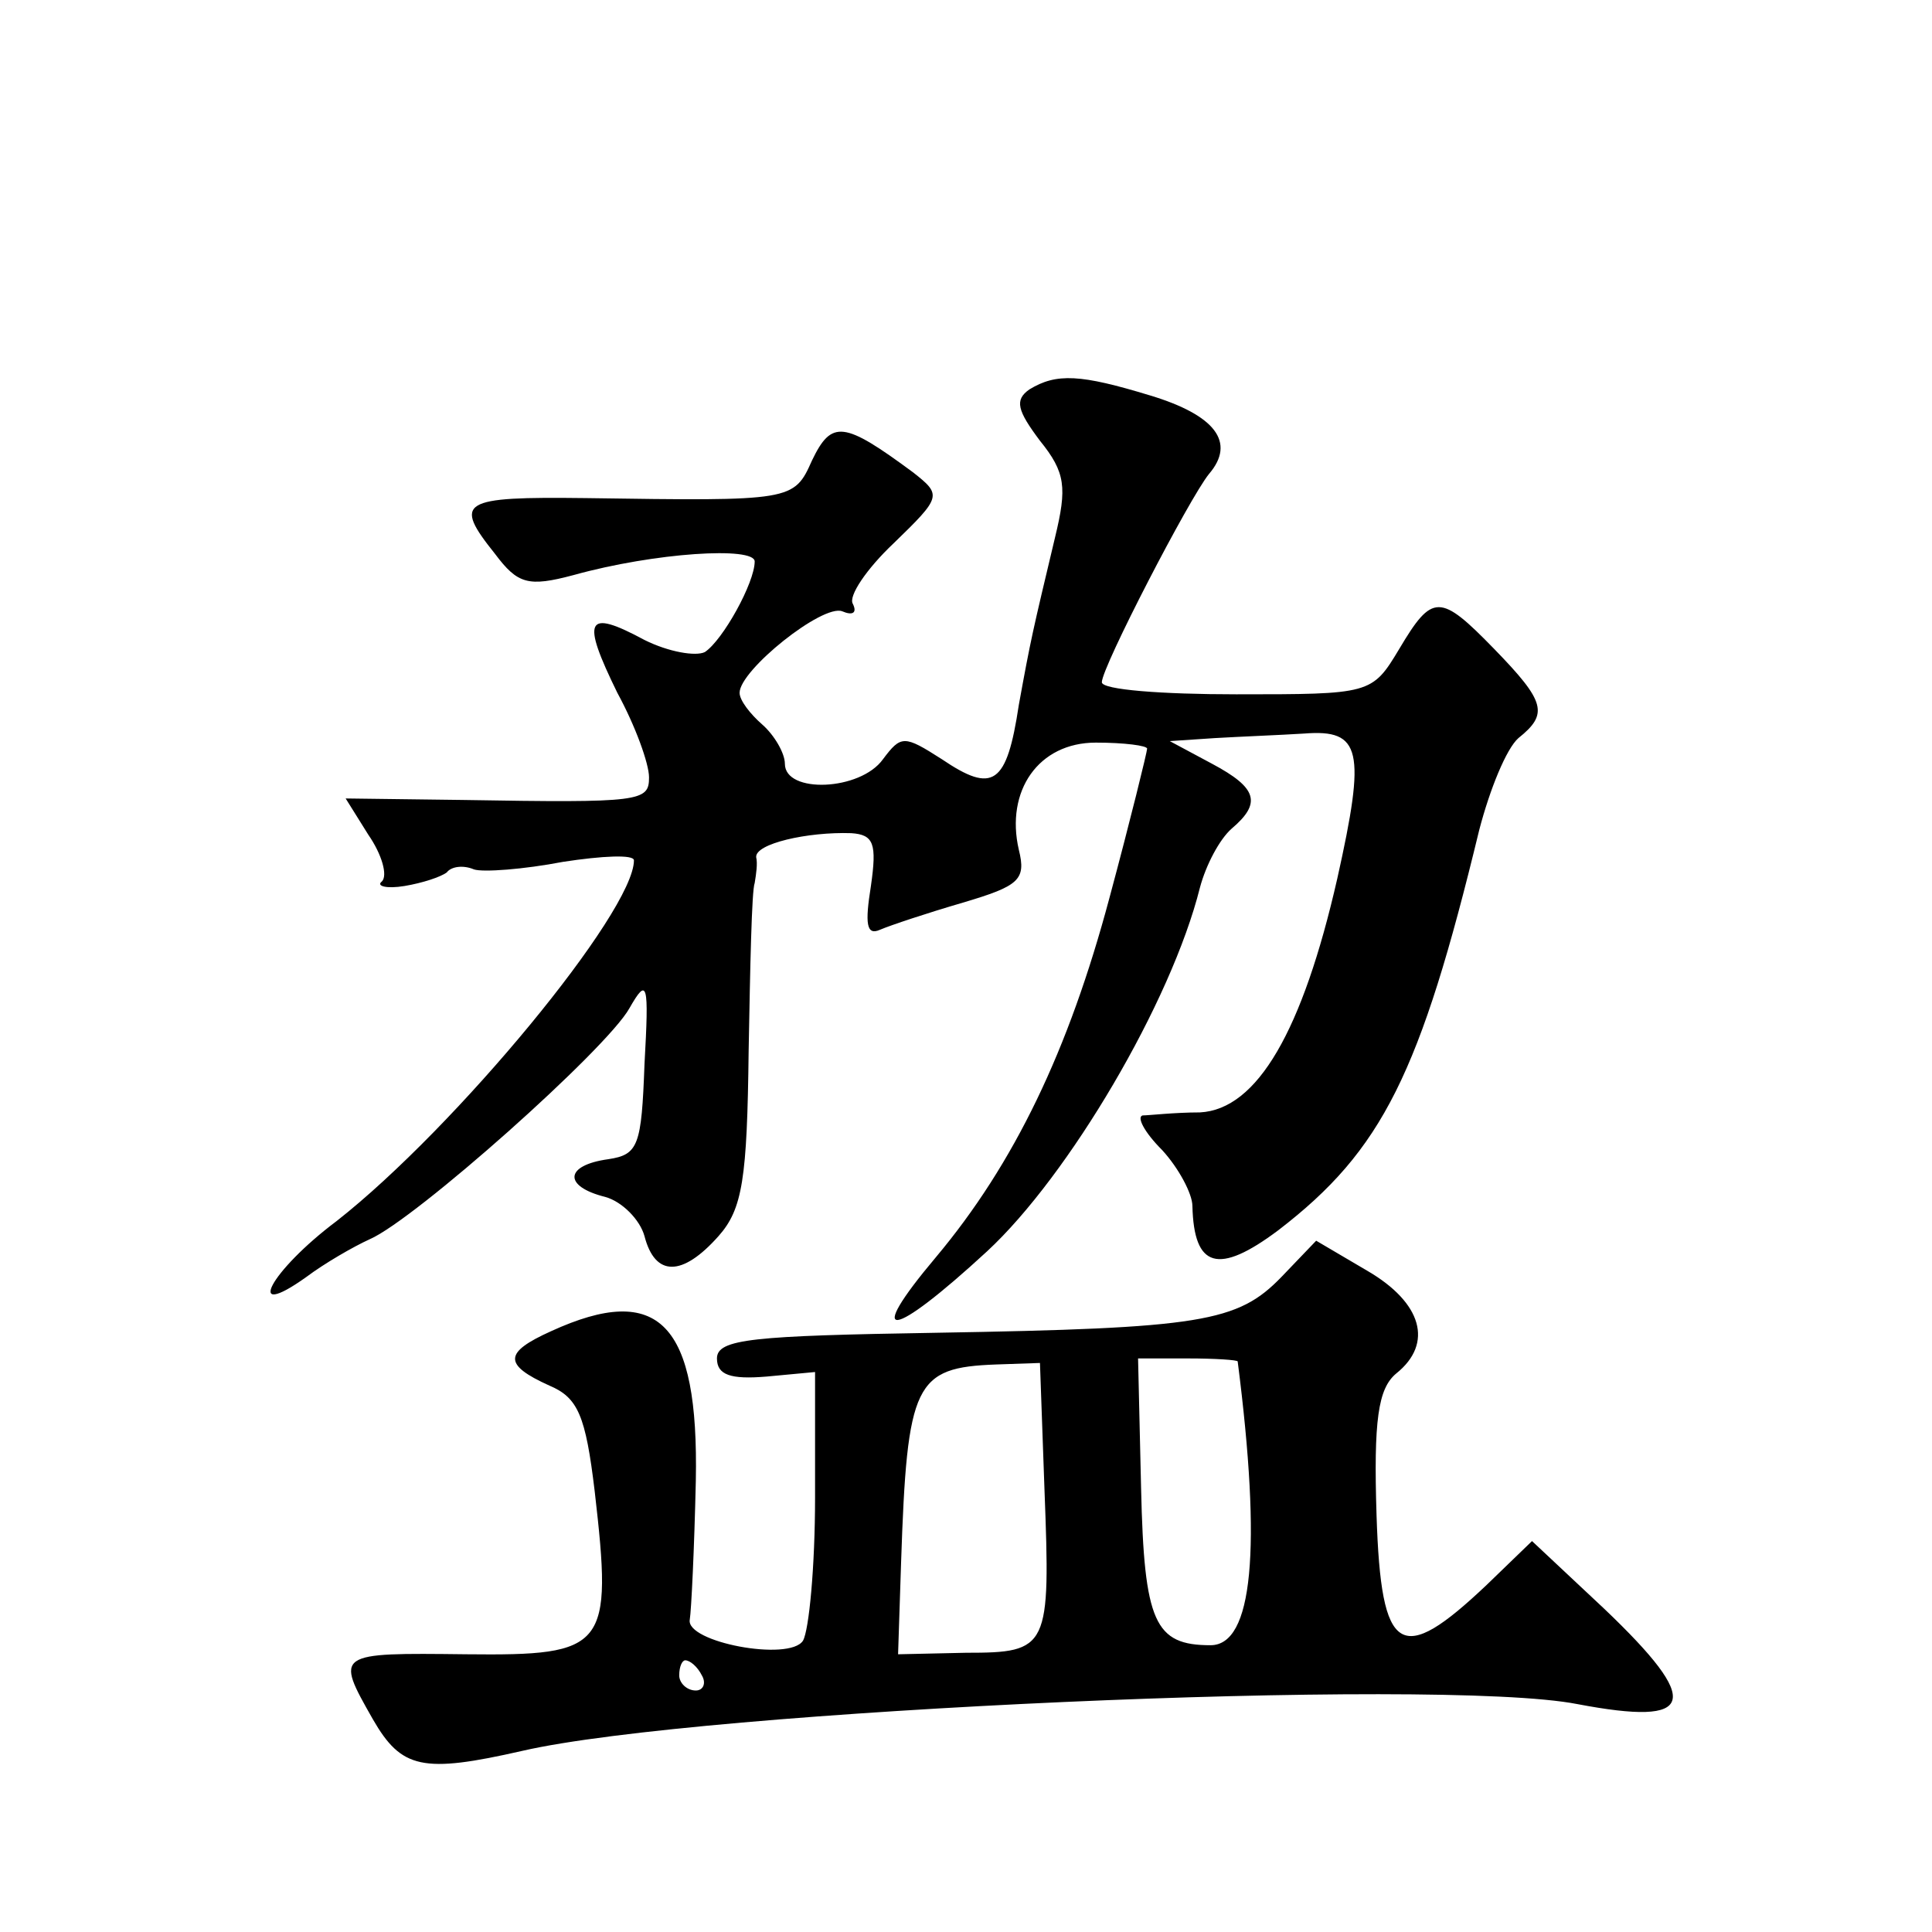 <?xml version="1.0" standalone="no"?>
<!DOCTYPE svg PUBLIC "-//W3C//DTD SVG 20010904//EN"
 "http://www.w3.org/TR/2001/REC-SVG-20010904/DTD/svg10.dtd">
<svg version="1.0" xmlns="http://www.w3.org/2000/svg"
 width="128pt" height="128pt" viewBox="0 0 128 128"
 preserveAspectRatio="xMidYMid meet">
<g transform="translate(0,128) scale(0.1,-0.1)"
fill="#0" stroke="none">
<path d="M682 1022 c-10 -7 -8 -14 7 -34 17 -21 18 -31 10 -64 -15 -63 -16 -67
-24 -111 -8 -53 -17 -59 -51 -36 -25 16 -27 16 -39 0 -15 -21 -65 -23 -65 -3 0
7 -7 19 -15 26 -8 7 -15 16 -15 21 0 15 55 59 68 54 7 -3 10 -1 7 5 -3 5 9 23 27
40 32 31 32 32 13 47 -46 34 -54 35 -67 8 -12 -27 -13 -27 -150 -25 -83 1 -88 -2
-60 -37 15 -20 22 -22 52 -14 54 15 120 19 120 9 0 -14 -21 -52 -33 -60 -6 -3 -24
0 -40 8 -39 21 -42 14 -18 -35 12 -22 21 -47 21 -56 0 -16 -5 -17 -123 -15 l-78
1 15 -24 c9 -13 13 -27 9 -31 -4 -3 3 -5 15 -3 12 2 24 6 28 9 3 4 11 5 18 2 6
-2 33 0 59 5 26 4 47 5 47 1 0 -34 -118 -177 -197 -239 -44 -33 -62 -67 -20 -37
12 9 31 20 42 25 30 13 157 126 172 153 12 21 13 17 10 -37 -2 -54 -4 -60 -24 -63
-29 -4 -30 -18 -2 -25 11 -3 23 -15 26 -26 7 -27 25 -27 49 0 16 18 19 38 20 123
1 55 2 106 4 111 1 6 2 13 1 17 -1 9 34 17 63 16 15 -1 17 -7 13 -35 -4 -25 -3
-33 6 -29 7 3 31 11 55 18 37 11 42 15 37 35 -9 39 13 71 51 71 19 0 34 -2 34 -4
0 -2 -11 -47 -25 -99 -27 -101 -63 -176 -115 -238 -48 -57 -30 -55 34 4 54 50 122
165 141 241 4 15 13 32 21 39 20 17 17 27 -13 43 l-28 15 30 2 c17 1 43 2 59 3
38 3 41 -11 22 -96 -23 -101 -53 -153 -91 -155 -17 0 -34 -2 -38 -2 -4 -1 1 -11
13 -23 11 -12 20 -29 20 -37 1 -41 17 -46 57 -16 69 53 94 104 133 265 7 27 18
54 26 61 20 16 18 24 -16 59 -36 37 -41 37 -63 0 -18 -30 -19 -30 -108 -30 -49
0 -89 3 -89 8 0 10 58 122 71 138 18 21 4 39 -39 52 -46 14 -62 15 -80 4z M849
434 c-29 -30 -53 -34 -229 -37 -121 -2 -145 -4 -145 -17 0 -11 9 -14 33 -12 l32
3 0 -83 c0 -46 -4 -88 -8 -95 -9 -14 -78 -1 -75 14 1 6 3 47 4 92 2 104 -24 132
-96 99 -31 -14 -32 -22 -1 -36 19 -8 24 -20 30 -70 12 -104 8 -109 -85 -108 -87
1 -87 1 -62 -43 19 -33 33 -36 99 -21 117 27 607 49 699 31 79 -15 83 1 18 63 l-48
45 -30 -29 c-57 -54 -70 -47 -73 46 -2 63 1 84 13 94 25 20 17 47 -19 68 l-34 20
-23 -24z m-157 -141 c4 -105 3 -108 -52 -108 l-45 -1 2 61 c4 119 9 129 63 131
l29 1 3 -84z m128 85 c16 -125 10 -188 -18 -188 -37 0 -44 15 -46 104 l-2 86 33
0 c18 0 33 -1 33 -2z m-355 -208 c3 -5 1 -10 -4 -10 -6 0 -11 5 -11 10 0 6 2 10
4 10 3 0 8 -4 11 -10z"/>
</g>
</svg>
